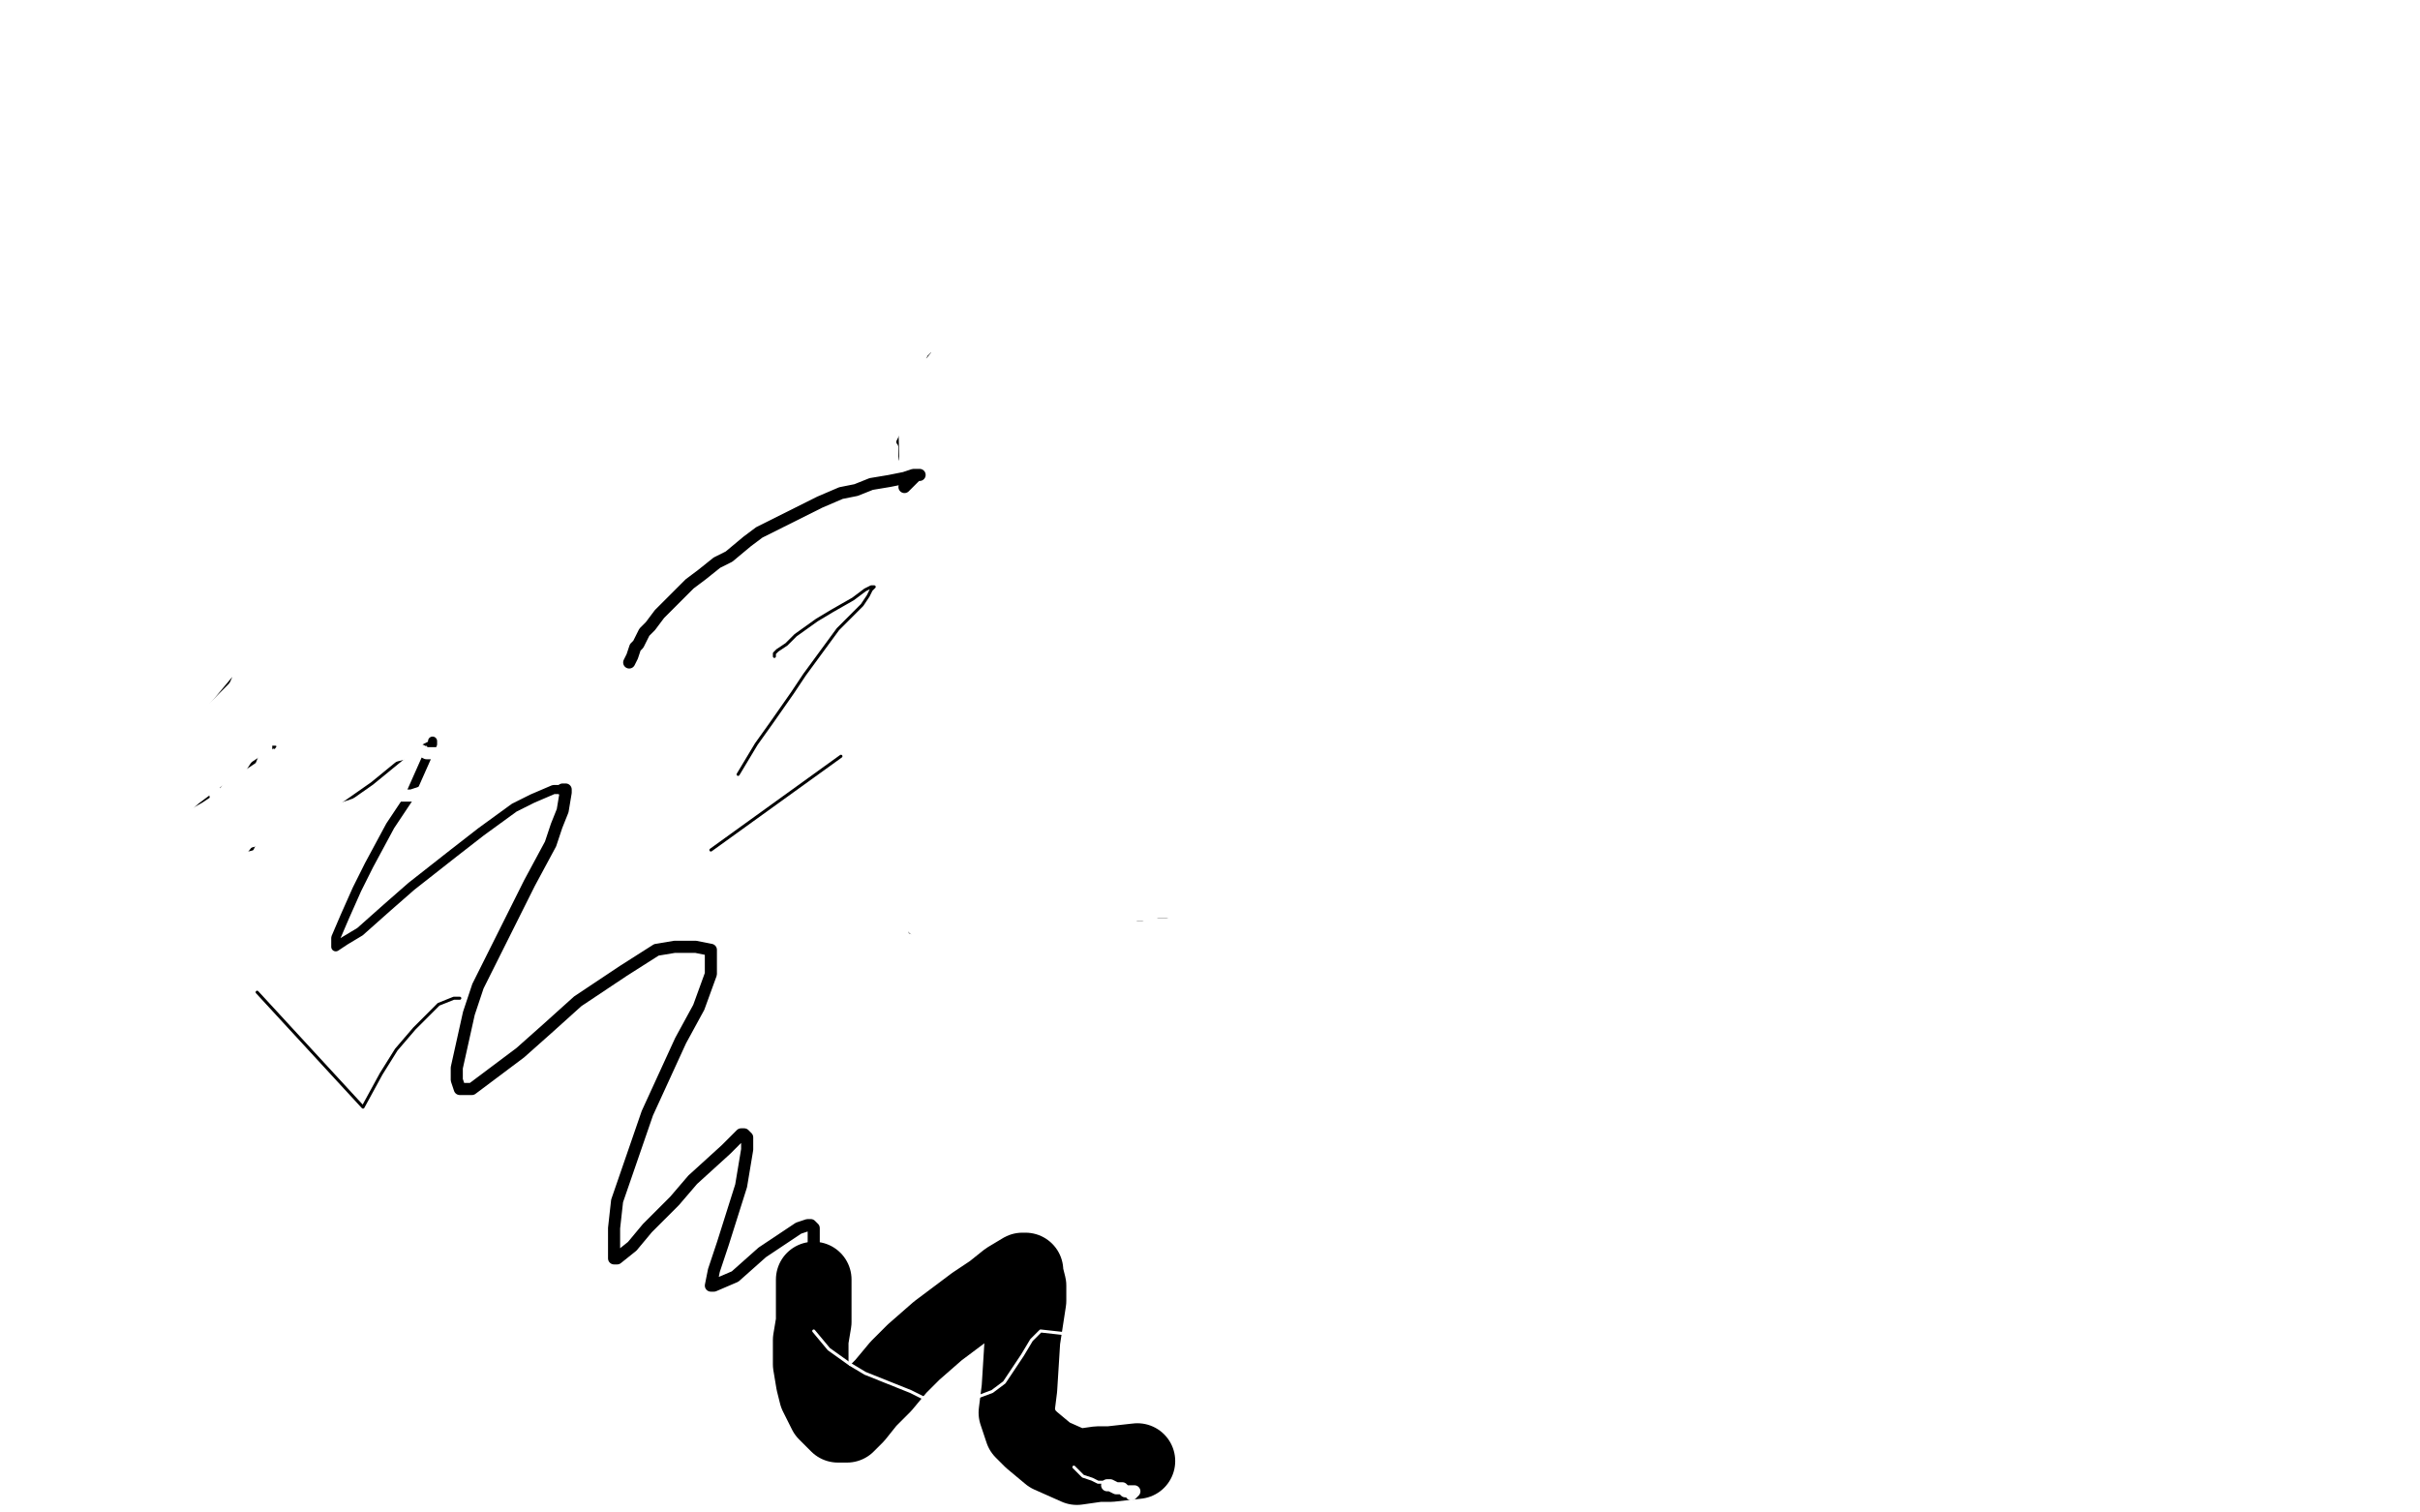 <?xml version="1.0" standalone="no"?>
<!DOCTYPE svg PUBLIC "-//W3C//DTD SVG 1.1//EN"
"http://www.w3.org/Graphics/SVG/1.1/DTD/svg11.dtd">

<svg width="800" height="500" version="1.1" xmlns="http://www.w3.org/2000/svg" xmlns:xlink="http://www.w3.org/1999/xlink" style="stroke-antialiasing: false"><desc>This SVG has been created on https://colorillo.com/</desc><rect x='0' y='0' width='800' height='500' style='fill: rgb(255,255,255); stroke-width:0' /><polyline points="311,117 310,117 310,117 309,117 309,117 308,117 308,117 307,118 307,118 305,118 305,118 302,120 302,120 300,120 300,120 298,121 298,121 296,122 296,122 301,312 301,312 304,313 304,313 307,314 307,314 311,314 311,314 315,315 315,315 317,315 317,315 320,315 320,315 325,315 325,315 327,315 327,315 331,315 331,315 334,315 334,315 338,314 338,314 341,313 341,313 345,312 345,312 347,312 347,312 350,311 350,311 354,310 354,310 359,309 359,309 362,308 362,308 365,307 365,307 374,306 376,305 380,305 383,304 385,304 386,304 388,304 389,304" style="fill: none; stroke: #000000; stroke-width: 1; stroke-linejoin: round; stroke-linecap: round; stroke-antialiasing: false; stroke-antialias: 0; opacity: 1.0"/>
<polyline points="329,135 330,135 330,135 330,136 330,136" style="fill: none; stroke: #ffffff; stroke-width: 3; stroke-linejoin: round; stroke-linecap: round; stroke-antialiasing: false; stroke-antialias: 0; opacity: 1.0"/>
<polyline points="330,136 329,136 328,136 327,136 324,136 323,136 321,136 318,136 315,135 312,135 311,135 309,136 307,136 305,136 303,137 300,138 299,138 297,139 295,140 291,141 289,142 287,142 287,143 286,143 286,142 288,139 292,133 297,127 300,124 302,123 304,121 305,121 304,121 300,125 299,128 298,128 299,127 303,121 306,114 307,113 306,113 305,114 304,115 302,116 299,120 296,124 294,127 293,129 292,134 291,140 291,144 290,148 290,152 290,159" style="fill: none; stroke: #ffffff; stroke-width: 4; stroke-linejoin: round; stroke-linecap: round; stroke-antialiasing: false; stroke-antialias: 0; opacity: 1.0"/>
<polyline points="290,159 290,169 290,173 290,180 290,185 290,194 290,203 290,208 291,216 292,223 293,233 294,241 294,243 294,242 294,219 293,195 292,180 290,160 289,149 289,147 289,146 290,152 293,168 297,206 300,238 301,251 302,259 303,260" style="fill: none; stroke: #ffffff; stroke-width: 5; stroke-linejoin: round; stroke-linecap: round; stroke-antialiasing: false; stroke-antialias: 0; opacity: 1.0"/>
<polyline points="303,260 299,223 297,197 295,164 295,150 295,148 295,150 295,185 296,229 297,248 297,260 298,266 298,265 298,242 296,214 294,170 294,146 294,143 294,142 294,144 296,158 300,204 302,232 303,258 303,271 303,277 303,281 304,290 306,303 308,307 309,311 311,317 313,322 313,324 313,323 311,321 307,316 306,313 305,313 307,312 324,310 349,310 361,310 370,311 380,312 385,313 383,313 375,312 364,311 343,309 331,307 330,307 333,307 343,307 365,307 381,307 386,307 388,307 389,307 384,307 373,309 360,312 330,319 326,319 327,319 341,317 355,314 372,309 379,307 380,307 379,307 377,308 375,309 376,309 379,308 382,308 386,307 389,306 393,305" style="fill: none; stroke: #ffffff; stroke-width: 4; stroke-linejoin: round; stroke-linecap: round; stroke-antialiasing: false; stroke-antialias: 0; opacity: 1.0"/>
<polyline points="393,305 392,305 390,305 386,306 381,306 378,307 374,307 372,307 369,307 366,308 363,308 362,309 360,309 357,309 355,309 353,310 349,310 344,311 341,311 339,311 336,311 334,311 330,312 328,312 325,312 322,312 319,312 317,312 315,312 313,312 311,312 309,312 308,312 306,312 305,312 303,312 300,311 299,311 298,310" style="fill: none; stroke: #ffffff; stroke-width: 5; stroke-linejoin: round; stroke-linecap: round; stroke-antialiasing: false; stroke-antialias: 0; opacity: 1.0"/>
<polyline points="298,310 298,309 297,303 297,297 297,287 297,279 297,268 298,263 298,259 299,256 299,253 299,252 307,302" style="fill: none; stroke: #ffffff; stroke-width: 4; stroke-linejoin: round; stroke-linecap: round; stroke-antialiasing: false; stroke-antialias: 0; opacity: 1.0"/>
<polyline points="311,313 344,320 344,320 339,320 339,320 333,319 333,319 325,317 325,317 312,313 312,313 305,310 305,310 304,310 304,310 305,310 305,310 319,320 319,320 321,320 321,320 335,321 335,321 346,322 346,322 354,322 354,322 360,321 354,321 344,321 329,320 325,319 326,318 334,315 342,313 344,311 343,312 341,313 340,313 338,313 331,313 321,312 311,310 307,310 295,300 295,296 295,288 296,281 298,275 299,268 300,267 300,268 300,273 301,286 301,294 300,301 300,303 300,302 299,298 298,281 298,273 299,267 300,263 300,265 301,272 302,290 302,304 302,307 301,305 299,296 298,279 299,269 300,267 302,265 305,259 307,245 308,234 311,221 312,214 313,202 314,187 314,179 313,172 312,168 311,161 310,152 310,148 309,148 306,150 298,154 294,156 292,153 294,146 298,138 305,126 310,120 311,119 310,121 306,126 301,131 300,132 301,131 303,127 306,122 310,117 312,114 312,115 303,126 298,132 295,136 294,134 296,128 299,121 304,112 307,107 307,106 301,114 289,127 285,132 285,131 289,125 296,116 300,112 302,114 298,122 292,132 289,138 291,136 300,125 301,125 301,128 300,128" style="fill: none; stroke: #ffffff; stroke-width: 4; stroke-linejoin: round; stroke-linecap: round; stroke-antialiasing: false; stroke-antialias: 0; opacity: 1.0"/>
<polyline points="208,218 208,219 208,219" style="fill: none; stroke: #000000; stroke-width: 1; stroke-linejoin: round; stroke-linecap: round; stroke-antialiasing: false; stroke-antialias: 0; opacity: 1.0"/>
<polyline points="208,219 209,217 210,214 211,213 212,211 213,209 215,207 218,203 220,201 222,199 228,193 232,190 237,186 241,184 247,179 251,176 257,173 261,171 267,168 271,166 278,163 283,162 288,160 294,159 299,158 302,157 303,157 304,157 303,157 302,158 299,161" style="fill: none; stroke: #000000; stroke-width: 4; stroke-linejoin: round; stroke-linecap: round; stroke-antialiasing: false; stroke-antialias: 0; opacity: 1.0"/>
<polyline points="256,216 256,217 256,217 256,216 256,216 257,215 257,215 260,213 260,213 263,210 263,210 270,205 270,205 275,202 275,202 282,198 282,198 286,195 286,195 288,194 288,194 289,194 289,194 288,195 288,195 287,197 287,197 285,200 285,200 282,203 282,203 277,208 277,208 266,223 262,229 255,239 250,246 244,256" style="fill: none; stroke: #000000; stroke-width: 1; stroke-linejoin: round; stroke-linecap: round; stroke-antialiasing: false; stroke-antialias: 0; opacity: 1.0"/>
<polyline points="235,281 278,250 278,250" style="fill: none; stroke: #000000; stroke-width: 1; stroke-linejoin: round; stroke-linecap: round; stroke-antialiasing: false; stroke-antialias: 0; opacity: 1.0"/>
<circle cx="274.5" cy="266.5" r="0" style="fill: #000000; stroke-antialiasing: false; stroke-antialias: 0; opacity: 1.0"/>
<polyline points="85,328 120,366 120,366 126,355 126,355 131,347 131,347 137,340 137,340 145,332 145,332 150,330 150,330 152,330 152,330" style="fill: none; stroke: #000000; stroke-width: 1; stroke-linejoin: round; stroke-linecap: round; stroke-antialiasing: false; stroke-antialias: 0; opacity: 1.0"/>
<polyline points="43,260 44,259 44,259 46,257 46,257" style="fill: none; stroke: #000000; stroke-width: 1; stroke-linejoin: round; stroke-linecap: round; stroke-antialiasing: false; stroke-antialias: 0; opacity: 1.0"/>
<polyline points="50,252 59,242 59,242 67,234 67,234 73,228 73,228 82,219 82,219 86,215 86,215 89,212 89,212 89,213 89,213 88,215 88,215 86,218 86,218 81,226 81,226 76,233 76,233 72,241 72,241 65,252 65,252 62,258 62,258 58,264 58,264 55,273 55,273 53,277 53,277 53,278 53,278 55,276 55,276 66,266 74,260 81,254 87,250 90,247 91,247 92,249 92,252 91,255 89,262 87,267 85,272 82,278 81,280 81,281 82,281 86,280 93,277 100,274 113,266 123,259 134,250 139,247 143,245" style="fill: none; stroke: #000000; stroke-width: 1; stroke-linejoin: round; stroke-linecap: round; stroke-antialiasing: false; stroke-antialias: 0; opacity: 1.0"/>
<polyline points="143,245 143,246 135,264 129,273 122,286 118,294 114,303 111,310 111,313 114,311 119,308 128,300 136,293 150,282 159,275 170,267 176,264 183,261 186,261" style="fill: none; stroke: #000000; stroke-width: 3; stroke-linejoin: round; stroke-linecap: round; stroke-antialiasing: false; stroke-antialias: 0; opacity: 1.0"/>
<polyline points="186,261 187,261 187,262 186,268 184,273 182,279 175,292 169,304 158,326 155,335 151,353 151,357 152,360 156,360 164,354 172,348 181,340 191,331 206,321 217,314 223,313 230,313 235,314 235,317 235,322 231,333 225,344 214,368 204,397 203,406 203,414 203,416 204,416 209,412 214,406 223,397 229,390 240,380 245,375 246,375 247,376 247,380 245,392 239,411 236,420 235,425 236,425 243,422 252,414 258,410 264,406 267,405 268,405 269,406 269,410 269,415 269,421 269,423" style="fill: none; stroke: #000000; stroke-width: 4; stroke-linejoin: round; stroke-linecap: round; stroke-antialiasing: false; stroke-antialias: 0; opacity: 1.0"/>
<polyline points="269,423 269,424 269,437 268,443 268,451 269,457 270,461 273,467 275,469 277,471 278,471 280,471 283,468 287,463 290,460 292,458 297,452 302,447 310,440 318,434 322,431 328,427 333,423 338,420 339,420 339,421 340,425 340,430 338,443 337,459 336,467 338,473 341,476 347,481 356,485 363,484 367,484 376,483" style="fill: none; stroke: #000000; stroke-width: 25; stroke-linejoin: round; stroke-linecap: round; stroke-antialiasing: false; stroke-antialias: 0; opacity: 1.0"/>
<polyline points="269,440 274,446 274,446 281,451 281,451 286,454 286,454 296,458 296,458 301,460 301,460 305,462 305,462 312,463 312,463 320,463 320,463 328,460 328,460 332,457 332,457 338,448 338,448 341,443 341,443 344,440 344,440 353,441 353,441 363,447 363,447 367,452 367,452 370,459 370,459 371,462 371,462 371,463 371,463 370,459 370,459 366,444 366,444 365,437 365,437 365,434 365,434 369,436 369,436 376,447 376,447 376,452 376,452 363,446 365,448 366,451 366,452 366,455 366,457" style="fill: none; stroke: #ffffff; stroke-width: 1; stroke-linejoin: round; stroke-linecap: round; stroke-antialiasing: false; stroke-antialias: 0; opacity: 1.0"/>
<polyline points="355,485 357,487 357,487 358,488 358,488 361,489 361,489 363,490 363,490 365,490 365,490 366,491 366,491" style="fill: none; stroke: #ffffff; stroke-width: 1; stroke-linejoin: round; stroke-linecap: round; stroke-antialiasing: false; stroke-antialias: 0; opacity: 1.0"/>
<polyline points="366,491 367,491 369,492 371,492 372,493 373,493 374,493 375,493 374,494" style="fill: none; stroke: #ffffff; stroke-width: 4; stroke-linejoin: round; stroke-linecap: round; stroke-antialiasing: false; stroke-antialias: 0; opacity: 1.0"/>
<polyline points="50,249 43,257 43,257 38,261 38,261 33,266 33,266 27,272 27,272 26,273 26,273 28,270 28,270 37,257 37,257 45,245 45,245 54,234 54,234 64,221 64,221 67,218 67,218 66,223 66,223 60,233 60,233 47,252 47,252 40,264 40,264 34,271 34,271 36,270 36,270 42,262 42,262 51,251 51,251 69,230 69,230 79,218 79,218 90,207 90,207 92,206 92,206 90,211 90,211 83,222 83,222 67,245 67,245 52,269 52,269 45,280 45,280 43,286 43,286 43,287 43,287 49,279 49,279 61,263 76,244 90,227 96,219 100,218 98,224 93,233 82,250 62,281 52,299 50,303 49,307 54,302 64,287 78,269 86,258 93,248 100,236 104,232 104,233 100,239 95,246 88,256 77,264 74,266 72,266 71,262 70,256 71,250 75,238 78,229 82,218 84,214 84,212 82,217 74,235 68,248 61,262 59,265 58,266 58,265 60,254 62,243 66,227 68,221 69,219 68,223 65,231 60,244 54,257 51,263 49,267 48,269 49,269" style="fill: none; stroke: #ffffff; stroke-width: 4; stroke-linejoin: round; stroke-linecap: round; stroke-antialiasing: false; stroke-antialias: 0; opacity: 1.0"/>
<polyline points="58,234 58,233 58,233 58,232 58,232 59,232 59,232 60,230 60,230 62,228 62,228 66,223 66,223 71,217 71,217 75,215 75,215 78,213 78,213 80,212 80,212 81,212 81,212 82,212 82,212 84,214 84,214 84,217 84,217 84,222 84,222 82,227 82,227 76,237 76,237 68,250 68,250 64,257 64,257 61,260 61,260 57,266 57,266 52,273 52,273 47,281 47,281 44,285 44,285 40,288 40,288 37,292 37,292 32,300 32,300 30,305 31,305 34,303 37,301 44,295 53,288 59,282 68,271 79,262 87,254 91,251 91,250 91,251 86,257 81,263 73,271 68,276 63,282 62,283 61,283" style="fill: none; stroke: #ffffff; stroke-width: 4; stroke-linejoin: round; stroke-linecap: round; stroke-antialiasing: false; stroke-antialias: 0; opacity: 1.0"/>
<polyline points="88,272 87,272 87,272 87,273 87,273 86,273 86,273 86,272 87,269 87,265 88,259 89,257 90,260 90,265 90,274 89,278 87,281 87,280 87,277 87,273 87,265 89,259 90,258 90,259 90,263 87,268 83,277 80,281 76,283 74,282 74,276 75,268 81,248 85,243 87,241 88,244 88,249 84,259 77,268 74,273 70,277 68,278 66,278 65,278 64,278 63,277 62,277 61,277 58,277 57,277" style="fill: none; stroke: #ffffff; stroke-width: 4; stroke-linejoin: round; stroke-linecap: round; stroke-antialiasing: false; stroke-antialias: 0; opacity: 1.0"/>
<polyline points="53,277 52,279 52,279 53,279 55,278 58,277 62,275 67,272 70,270 76,267 81,263 89,257 94,253 101,247 106,243 109,241 110,240 109,240 108,241 104,243 98,247 88,254 82,259 71,265 68,267 61,271 57,273 54,275 50,277 46,279 44,281" style="fill: none; stroke: #ffffff; stroke-width: 4; stroke-linejoin: round; stroke-linecap: round; stroke-antialiasing: false; stroke-antialias: 0; opacity: 1.0"/>
<polyline points="43,281 47,272 47,272 50,268 50,268 55,259 55,259 60,250 60,250 63,246 63,246 66,242 66,242 67,240 67,240 67,241 67,241 66,246 66,246 62,258 62,258 58,266 58,266 57,269 57,269 48,257 48,257 42,259 42,259 35,260 35,260 25,263 25,263 21,264 21,264 20,264 20,264" style="fill: none; stroke: #ffffff; stroke-width: 4; stroke-linejoin: round; stroke-linecap: round; stroke-antialiasing: false; stroke-antialias: 0; opacity: 1.0"/>
<polyline points="80,278 114,249 114,249" style="fill: none; stroke: #ffffff; stroke-width: 4; stroke-linejoin: round; stroke-linecap: round; stroke-antialiasing: false; stroke-antialias: 0; opacity: 1.0"/>
<polyline points="94,271 92,275 92,275 88,279 88,279 86,281 86,281 85,283 85,283 84,284 84,284 85,283 85,283 86,282 86,282 87,281 87,281 90,279 90,279 93,278 93,278 97,276 97,276 98,275 98,275 103,272 103,272 105,270 105,270 111,268 111,268 117,266 117,266 120,265 120,265 124,263 124,263 127,263 127,263 133,263 133,263 136,263 136,263 142,261 142,261 146,259 146,259 155,256 155,256 162,251 162,251 166,249 166,249 167,249 167,249 167,248 167,248 162,248 162,248 161,248 161,248 160,248 160,248 159,248 159,248 153,249 153,249 148,249 148,249 147,249 147,249 144,249 144,249 141,249 141,249 139,248 139,248 138,248 138,248 130,250 130,250 129,250 129,250 112,258 112,258 111,258 111,258 107,263 107,263 106,265 106,265" style="fill: none; stroke: #ffffff; stroke-width: 4; stroke-linejoin: round; stroke-linecap: round; stroke-antialiasing: false; stroke-antialias: 0; opacity: 1.0"/>
</svg>
